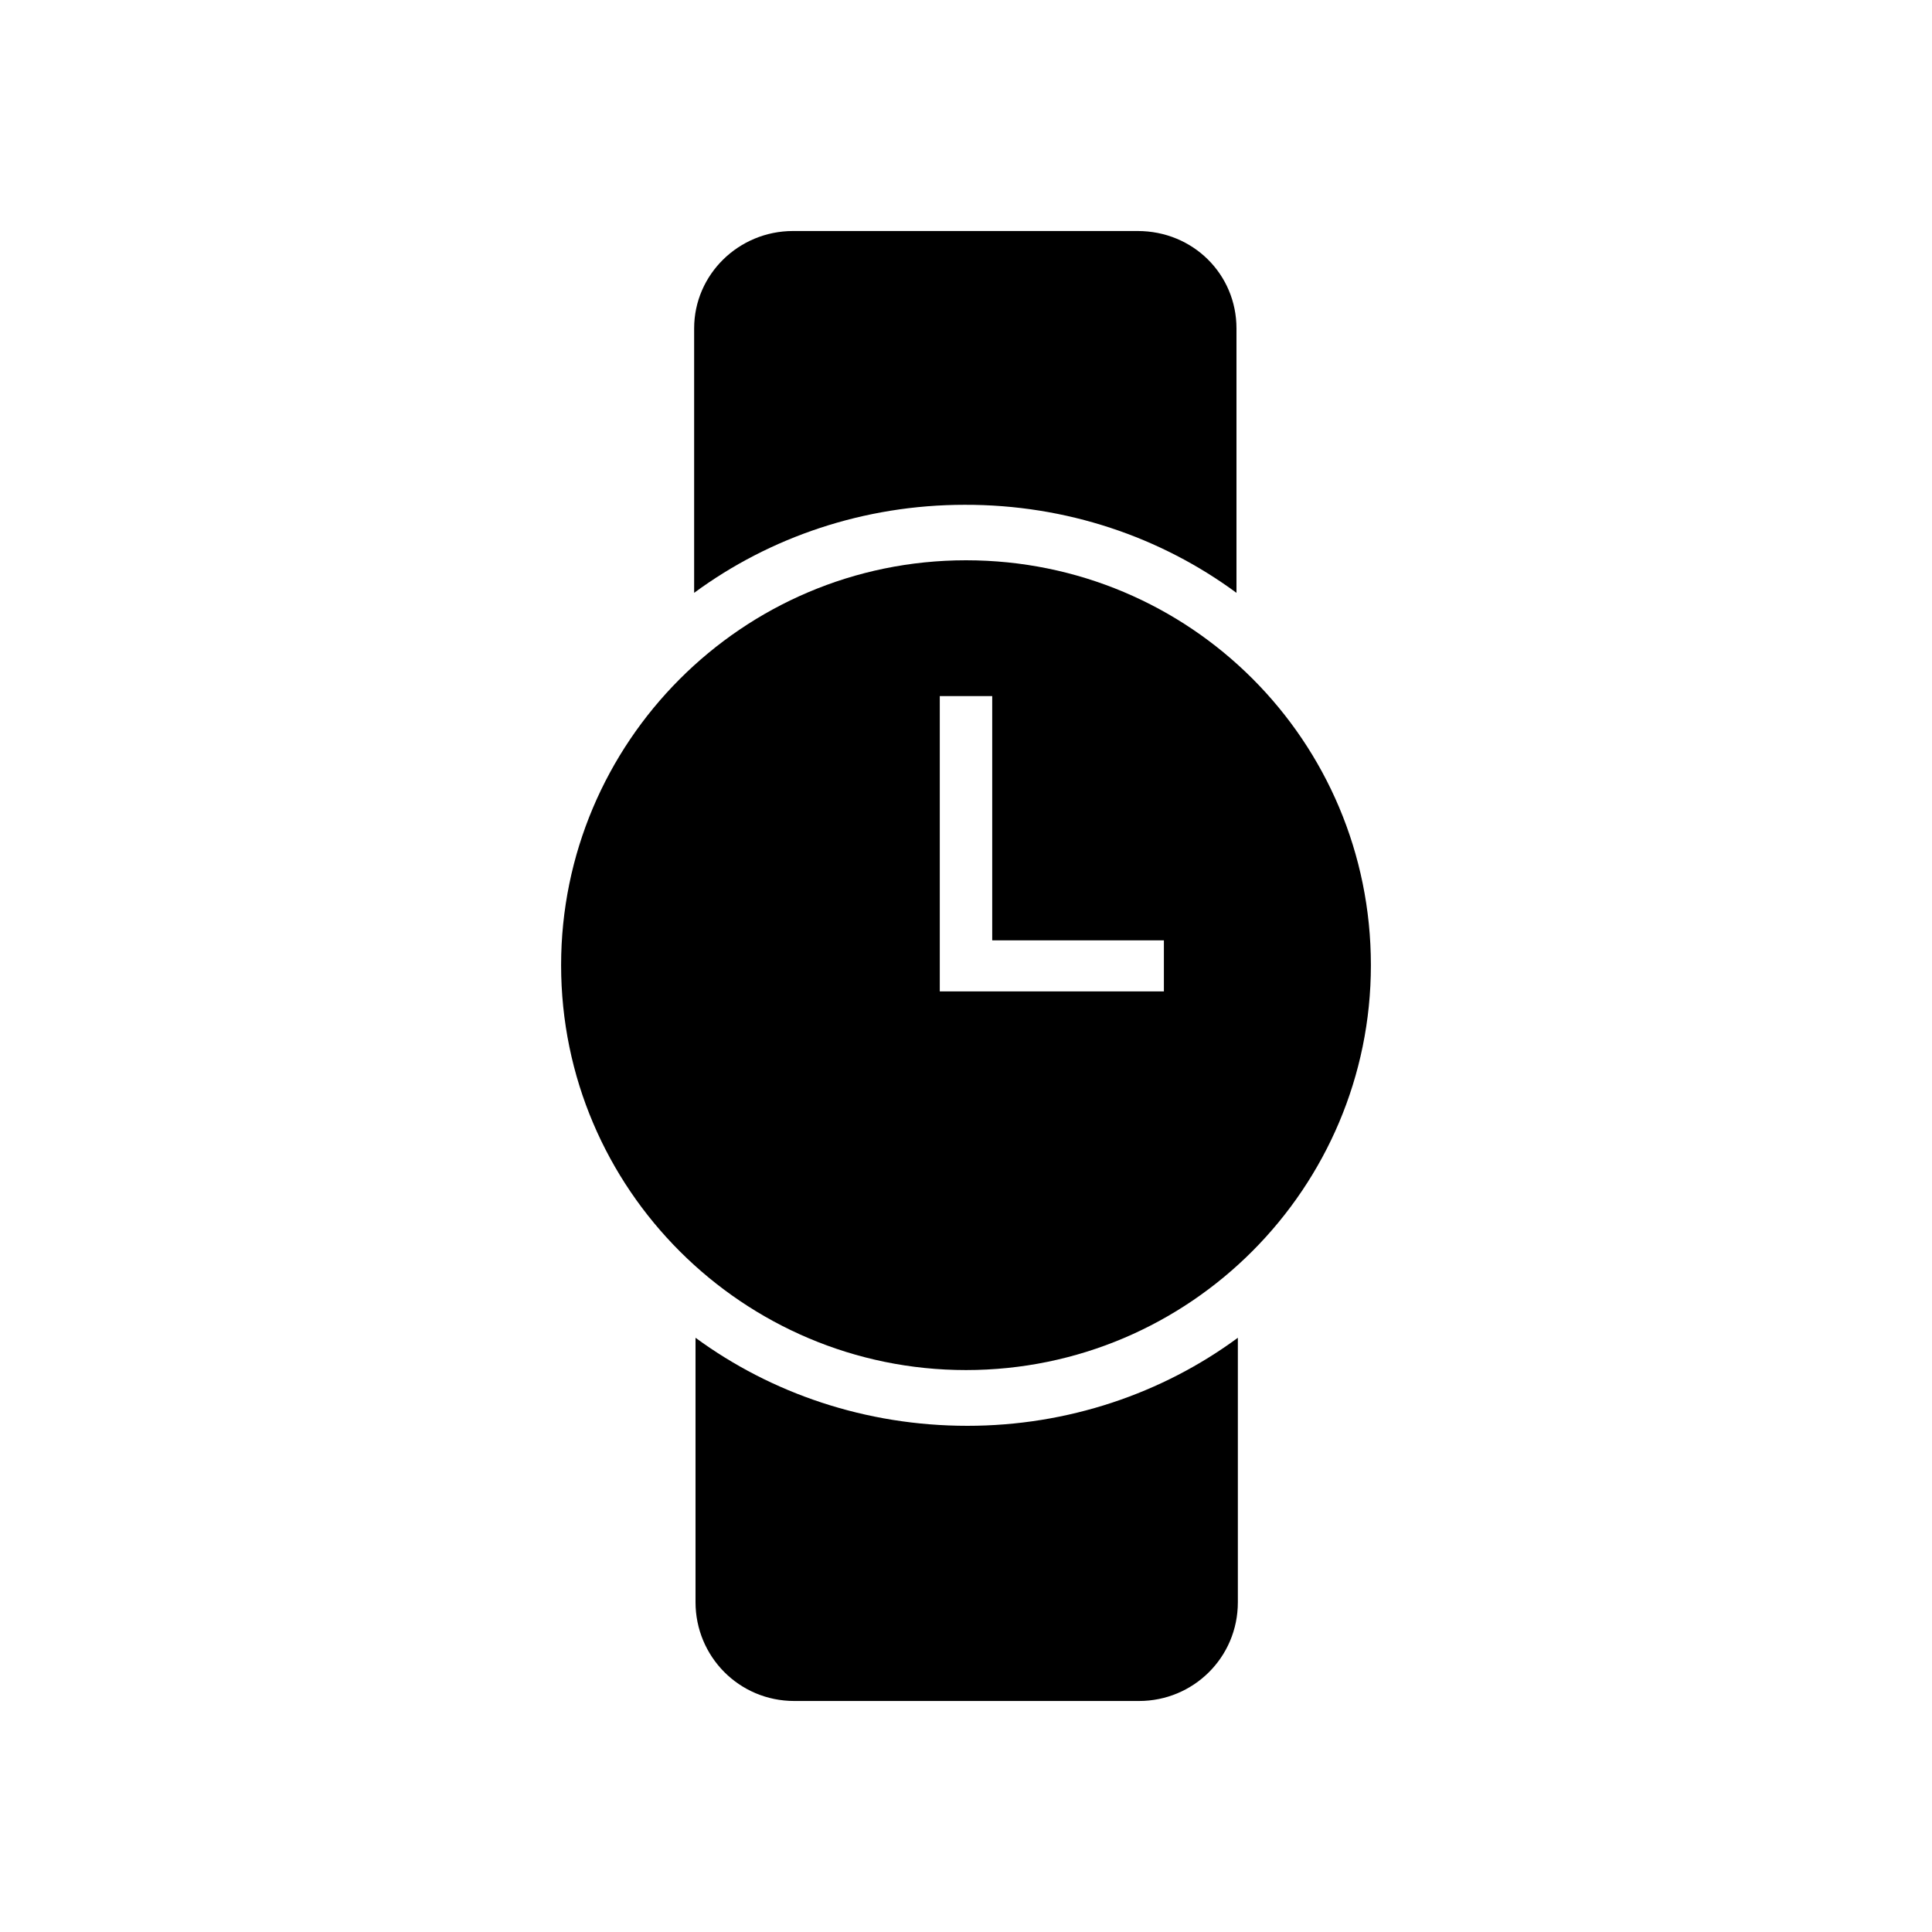 <?xml version="1.0" encoding="utf-8"?>
<!-- Generator: Adobe Illustrator 23.0.2, SVG Export Plug-In . SVG Version: 6.00 Build 0)  -->
<svg version="1.1" id="Layer_1" xmlns="http://www.w3.org/2000/svg" xmlns:xlink="http://www.w3.org/1999/xlink" x="0px" y="0px"
	 viewBox="0 0 700 700" style="enable-background:new 0 0 700 700;" xml:space="preserve">
<g>
	<path d="M448,214.8V119c0-19.6-15.7-35.3-35.8-35.3H287.3c-19.6,0-35.8,15.7-35.8,35.3v95.8c27.4-20.2,61.6-31.9,98-31.9
		C386.4,182.8,420.6,194.6,448,214.8L448,214.8z"/>
	<path d="M252,484.7v95.8c0,19.6,15.7,35.8,35.8,35.8h124.9c19.6,0,35.8-15.7,35.8-35.8v-95.8c-27.4,20.2-61.6,31.9-98,31.9
		C313.6,516.6,279.4,504.8,252,484.7L252,484.7z"/>
	<path d="M350,203c-81.2,0-146.7,66.1-146.7,146.7c0,81.2,66.1,146.7,146.7,146.7c81.2,0,146.7-66.1,146.7-146.7
		C496.7,268.5,431.2,203,350,203z M421.7,359.2h-81.2v-107h19v88.5h62.2V359.2z"/>
</g>
</svg>
